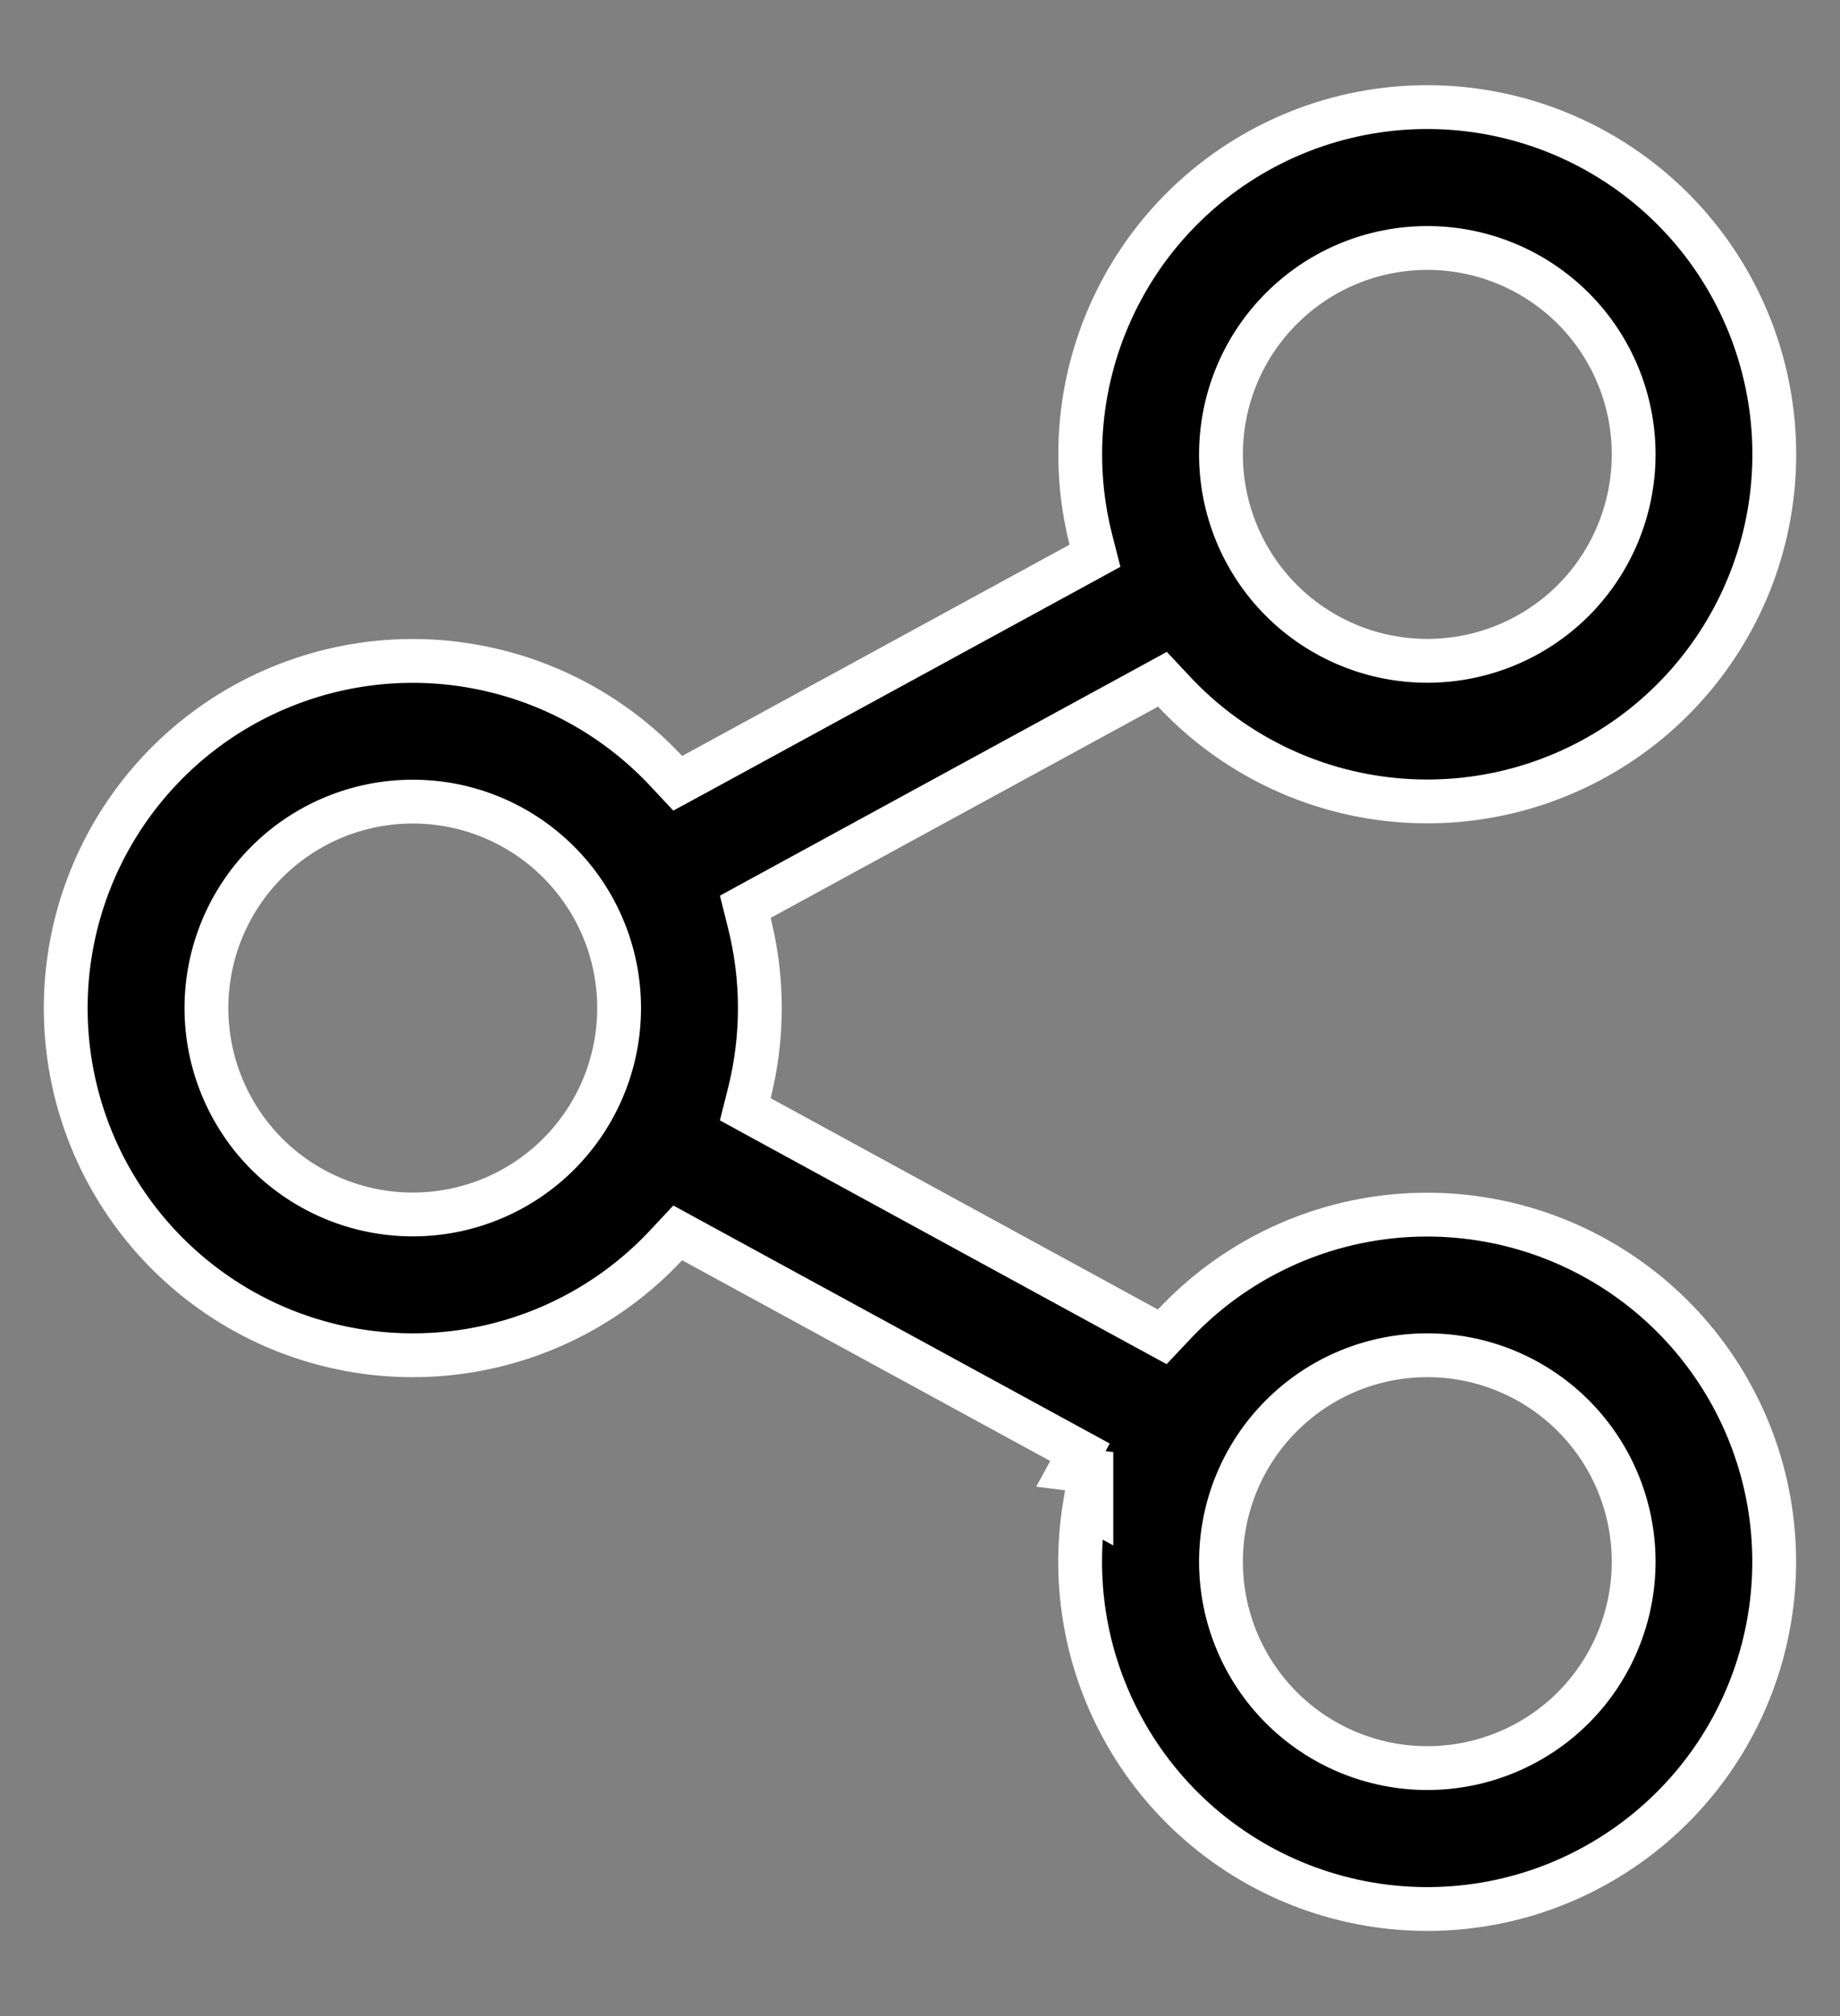 <svg width="21" height="23" viewBox="0 0 21 23" fill="none" xmlns="http://www.w3.org/2000/svg">
<rect x="0" y="0" width="21" height="23" fill="#808080" stroke="none"/>
<path d="M12.766 19.628C12.375 18.869 12.242 18.005 12.381 17.168L12.456 17.209V16.788V16.787L12.222 16.758L12.326 16.568L7.905 14.158L7.735 14.065L7.603 14.206C7.06 14.787 6.356 15.19 5.58 15.365C4.805 15.539 3.995 15.476 3.256 15.185C2.517 14.893 1.883 14.385 1.436 13.728C0.989 13.072 0.75 12.295 0.75 11.501C0.75 10.706 0.989 9.93 1.436 9.273C1.883 8.616 2.517 8.108 3.256 7.817C3.995 7.525 4.805 7.462 5.58 7.637C6.356 7.811 7.06 8.215 7.603 8.795L7.735 8.936L7.905 8.844L12.327 6.433L12.497 6.34L12.449 6.152C12.213 5.218 12.326 4.229 12.767 3.372C13.207 2.514 13.946 1.847 14.843 1.495C15.741 1.143 16.736 1.131 17.642 1.46C18.548 1.789 19.303 2.437 19.765 3.283C20.227 4.129 20.365 5.115 20.153 6.055C19.94 6.995 19.392 7.826 18.611 8.391C17.83 8.956 16.87 9.217 15.911 9.125C14.951 9.033 14.058 8.594 13.399 7.89L13.267 7.749L13.097 7.842L8.676 10.252L8.506 10.345L8.553 10.533C8.712 11.168 8.712 11.832 8.553 12.468L8.506 12.655L8.676 12.748L13.096 15.159L13.265 15.251L13.398 15.11C14.057 14.406 14.95 13.967 15.909 13.875C16.869 13.783 17.829 14.044 18.61 14.609C19.391 15.174 19.939 16.005 20.152 16.945C20.364 17.886 20.226 18.871 19.764 19.717C19.302 20.563 18.547 21.211 17.641 21.541C16.735 21.87 15.74 21.857 14.842 21.505C13.945 21.153 13.206 20.486 12.766 19.628ZM4.711 13.855C5.336 13.855 5.935 13.607 6.376 13.166C6.818 12.724 7.066 12.125 7.066 11.5C7.066 10.875 6.818 10.276 6.376 9.835C5.935 9.393 5.336 9.145 4.711 9.145C4.086 9.145 3.487 9.393 3.045 9.835C2.604 10.276 2.356 10.875 2.356 11.5C2.356 12.125 2.604 12.724 3.045 13.166C3.487 13.607 4.086 13.855 4.711 13.855ZM16.29 7.539C16.915 7.539 17.514 7.291 17.956 6.85C18.397 6.408 18.645 5.809 18.645 5.184C18.645 4.559 18.397 3.96 17.956 3.519C17.514 3.077 16.915 2.829 16.29 2.829C15.665 2.829 15.066 3.077 14.625 3.519C14.183 3.96 13.935 4.559 13.935 5.184C13.935 5.809 14.183 6.408 14.625 6.85C15.066 7.291 15.665 7.539 16.29 7.539ZM16.29 20.171C16.915 20.171 17.514 19.923 17.956 19.482C18.397 19.04 18.645 18.441 18.645 17.816C18.645 17.191 18.397 16.592 17.956 16.151C17.514 15.709 16.915 15.461 16.29 15.461C15.665 15.461 15.066 15.709 14.625 16.151C14.183 16.592 13.935 17.191 13.935 17.816C13.935 18.441 14.183 19.04 14.625 19.482C15.066 19.923 15.665 20.171 16.29 20.171Z" fill="black" stroke="white" stroke-width="0.5"/>
</svg>
